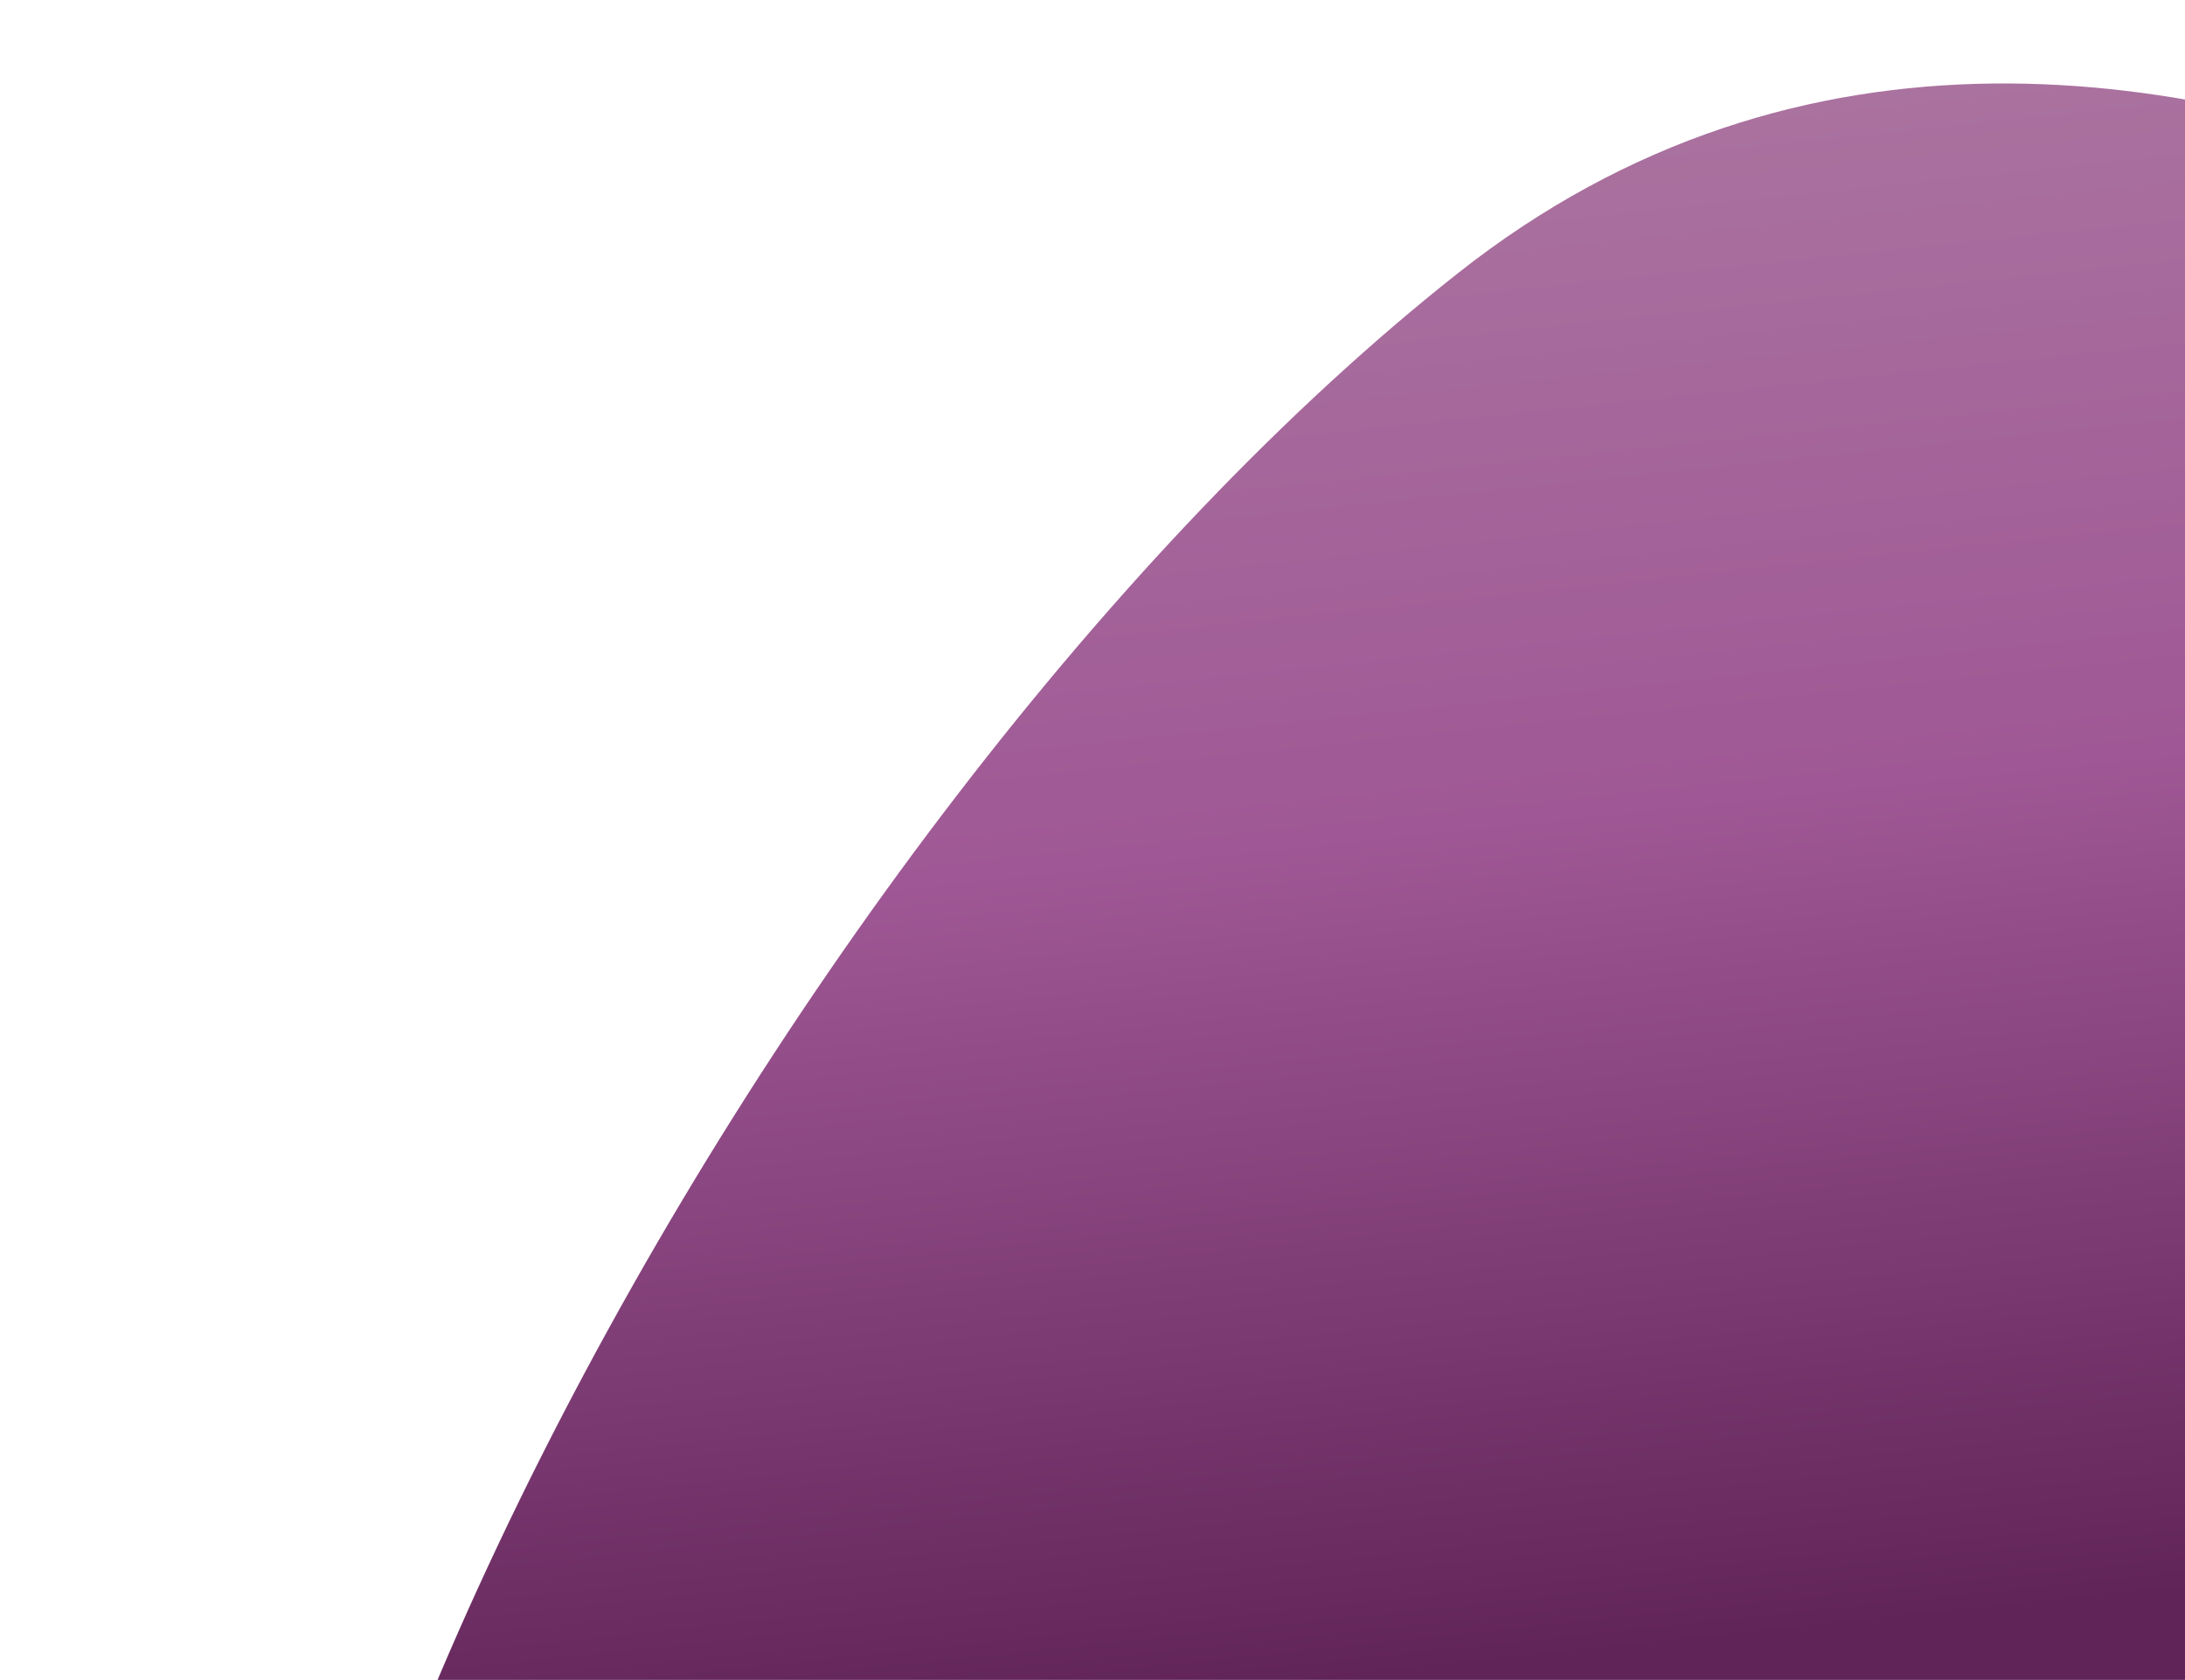 <svg xmlns="http://www.w3.org/2000/svg" xmlns:xlink="http://www.w3.org/1999/xlink" width="160" height="123" viewBox="0 0 160 123">
  <defs>
    <linearGradient id="linear-gradient" x1="0.5" x2="0.5" y2="1" gradientUnits="objectBoundingBox">
      <stop offset="0" stop-color="#ad79a2"/>
      <stop offset="0.507" stop-color="#9f5895"/>
      <stop offset="1" stop-color="#612458"/>
    </linearGradient>
    <clipPath id="clip-path">
      <rect id="Rectangle_18181" data-name="Rectangle 18181" width="160" height="123" transform="translate(857.83 1744)" opacity="0.146" fill="url(#linear-gradient)"/>
    </clipPath>
    <linearGradient id="linear-gradient-2" x1="0.886" y1="0.165" x2="0.484" y2="0.327" xlink:href="#linear-gradient"/>
  </defs>
  <g id="Mask_Group_465" data-name="Mask Group 465" transform="translate(-857.83 -1744)" clip-path="url(#clip-path)">
    <path id="blob_4_" data-name="blob (4)" d="M235.582,160.376S273.306,82.317,221.328,45,66.15-14.7,27.667,11.124C-1.621,30.65-11.259,52.765,16.538,86.222S51.836,133.867,58,150.089c25.246,66.481,47.164,124.406,90.813,125.44,16.761.317,40.664-17.434,52.642-31.77C220.381,221.1,235.582,160.376,235.582,160.376Z" transform="matrix(0.276, -0.961, 0.961, 0.276, 860.249, 1964.285)" fill="url(#linear-gradient-2)"/>
  </g>
</svg>
